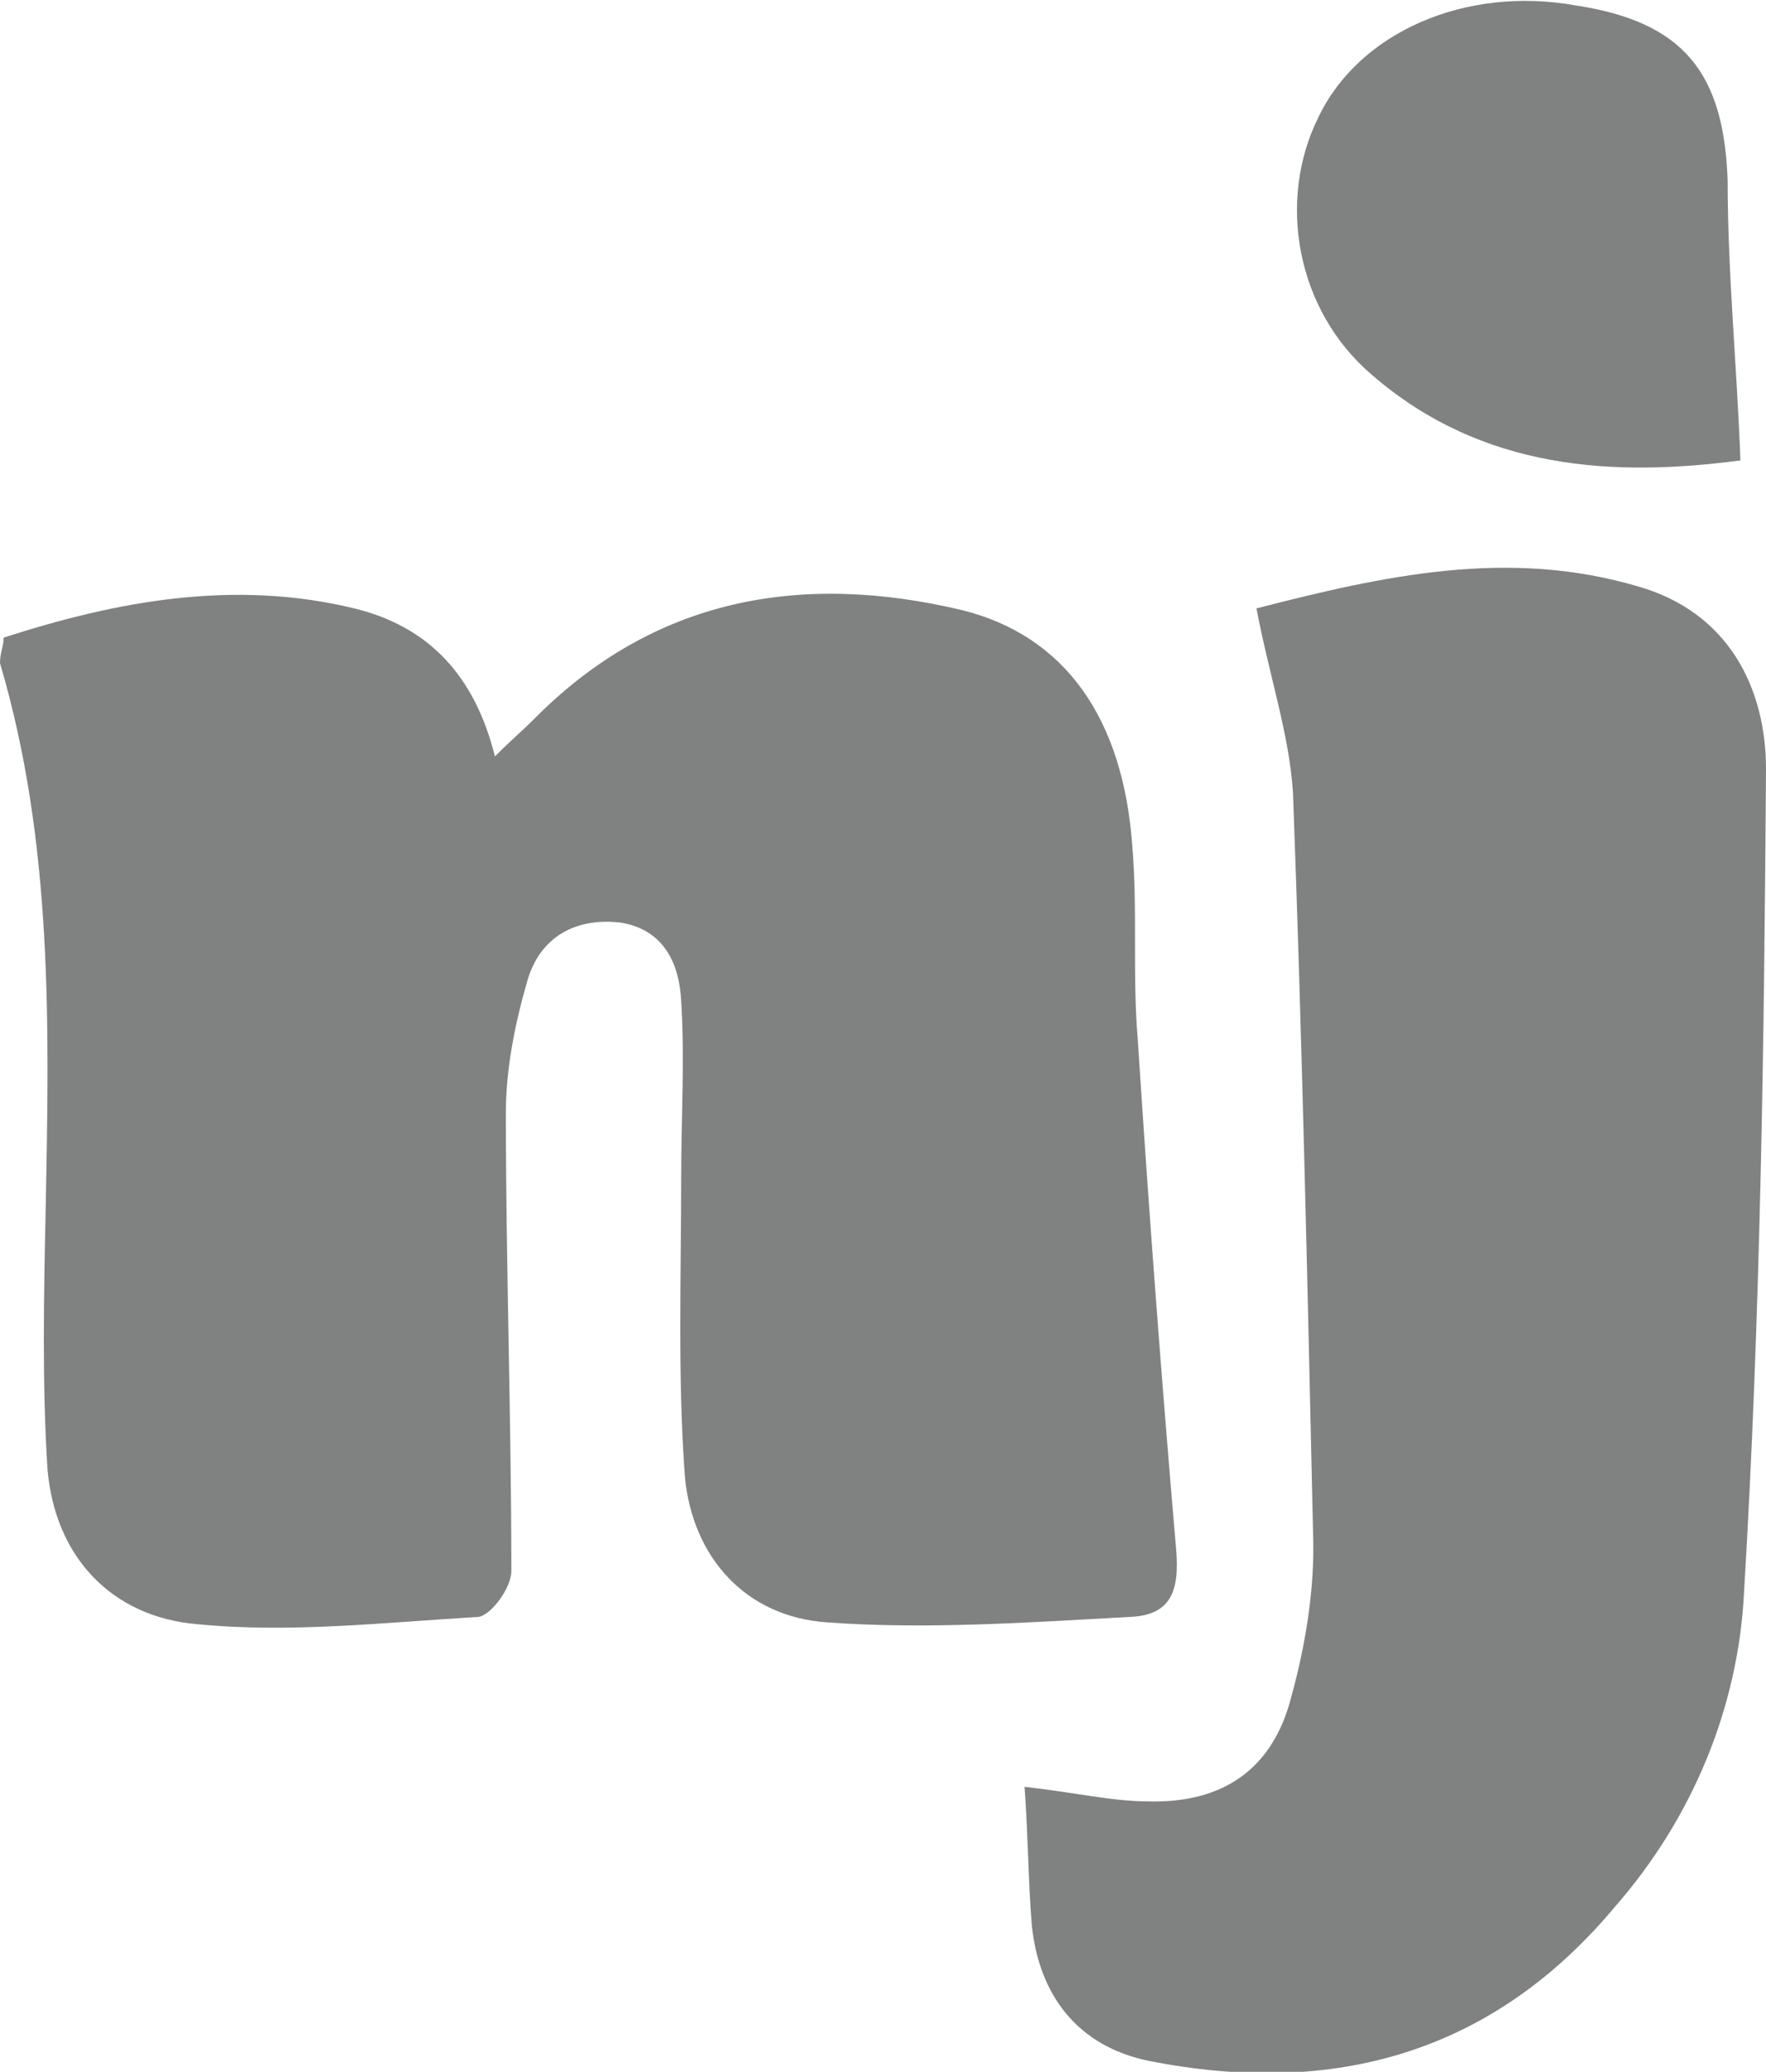 <?xml version="1.0" encoding="utf-8"?>
<!-- Generator: Adobe Illustrator 26.3.1, SVG Export Plug-In . SVG Version: 6.00 Build 0)  -->
<svg version="1.1" id="Layer_1" xmlns="http://www.w3.org/2000/svg" xmlns:xlink="http://www.w3.org/1999/xlink" x="0px" y="0px"
	 viewBox="0 0 96.7 113.4" style="enable-background:new 0 0 96.7 113.4;" xml:space="preserve">
<style type="text/css">
	.st0{fill:#808181;}
</style>
<g>
	<path class="st0" d="M0.2,34.9c6.2-2,12.6-3.2,19.2-1.6c4.1,1,6.6,3.7,7.7,8.1c0.9-0.9,1.5-1.4,2.1-2c6.6-6.7,14.7-8.1,23.5-6
		c5.6,1.4,8.8,5.9,9.3,12.9c0.3,3.5,0,7.1,0.3,10.6c0.6,9.3,1.3,18.6,2.1,27.9c0.2,2.3-0.3,3.6-2.5,3.7c-5.5,0.3-11.2,0.7-16.6,0.3
		c-4.5-0.3-7.4-3.6-7.8-8c-0.4-5.5-0.2-11-0.2-16.4c0-3.2,0.2-6.4,0-9.6c-0.1-2-0.9-3.9-3.3-4.3c-2.5-0.3-4.4,0.8-5.1,3.1
		c-0.7,2.4-1.2,4.9-1.2,7.3c0,8.3,0.3,16.8,0.3,25.1c0,0.9-1.1,2.4-1.8,2.5c-5.1,0.3-10.3,0.9-15.4,0.4c-4.7-0.4-7.8-3.7-8.2-8.5
		c-0.3-4.7-0.2-9.5-0.1-14.2C2.7,56.1,2.9,46.1,0,36.3C0,35.7,0.2,35.4,0.2,34.9z"/>
	<path class="st0" d="M56.1,97.8c2.7,0.3,4.8,0.8,6.8,0.8c4.1,0.1,6.8-1.8,7.8-5.7c0.8-2.9,1.3-6,1.2-8.9
		c-0.3-13.5-0.6-27.1-1.1-40.6c-0.2-3.2-1.3-6.4-2-10.1c7-1.8,13.8-3.3,20.9-1.2c4.9,1.4,7,5.5,7,10c-0.1,15-0.3,30-1.2,45
		c-0.3,6.3-2.8,12.4-7.1,17.3c-6.7,8-15.4,10.4-25.5,8.4c-3.9-0.8-6-3.6-6.4-7.4C56.3,103,56.3,100.5,56.1,97.8z"/>
	<path class="st0" d="M95.3,25.2c-6.8,0.9-14.1,0.6-20.2-4.7C71,17,69.9,11,72.2,6.4c2.2-4.6,8-7.2,14.1-6.1
		c5.9,0.9,8.1,3.7,8.3,9.6C94.6,14.9,95.1,19.9,95.3,25.2z"/>
</g>
</svg>
